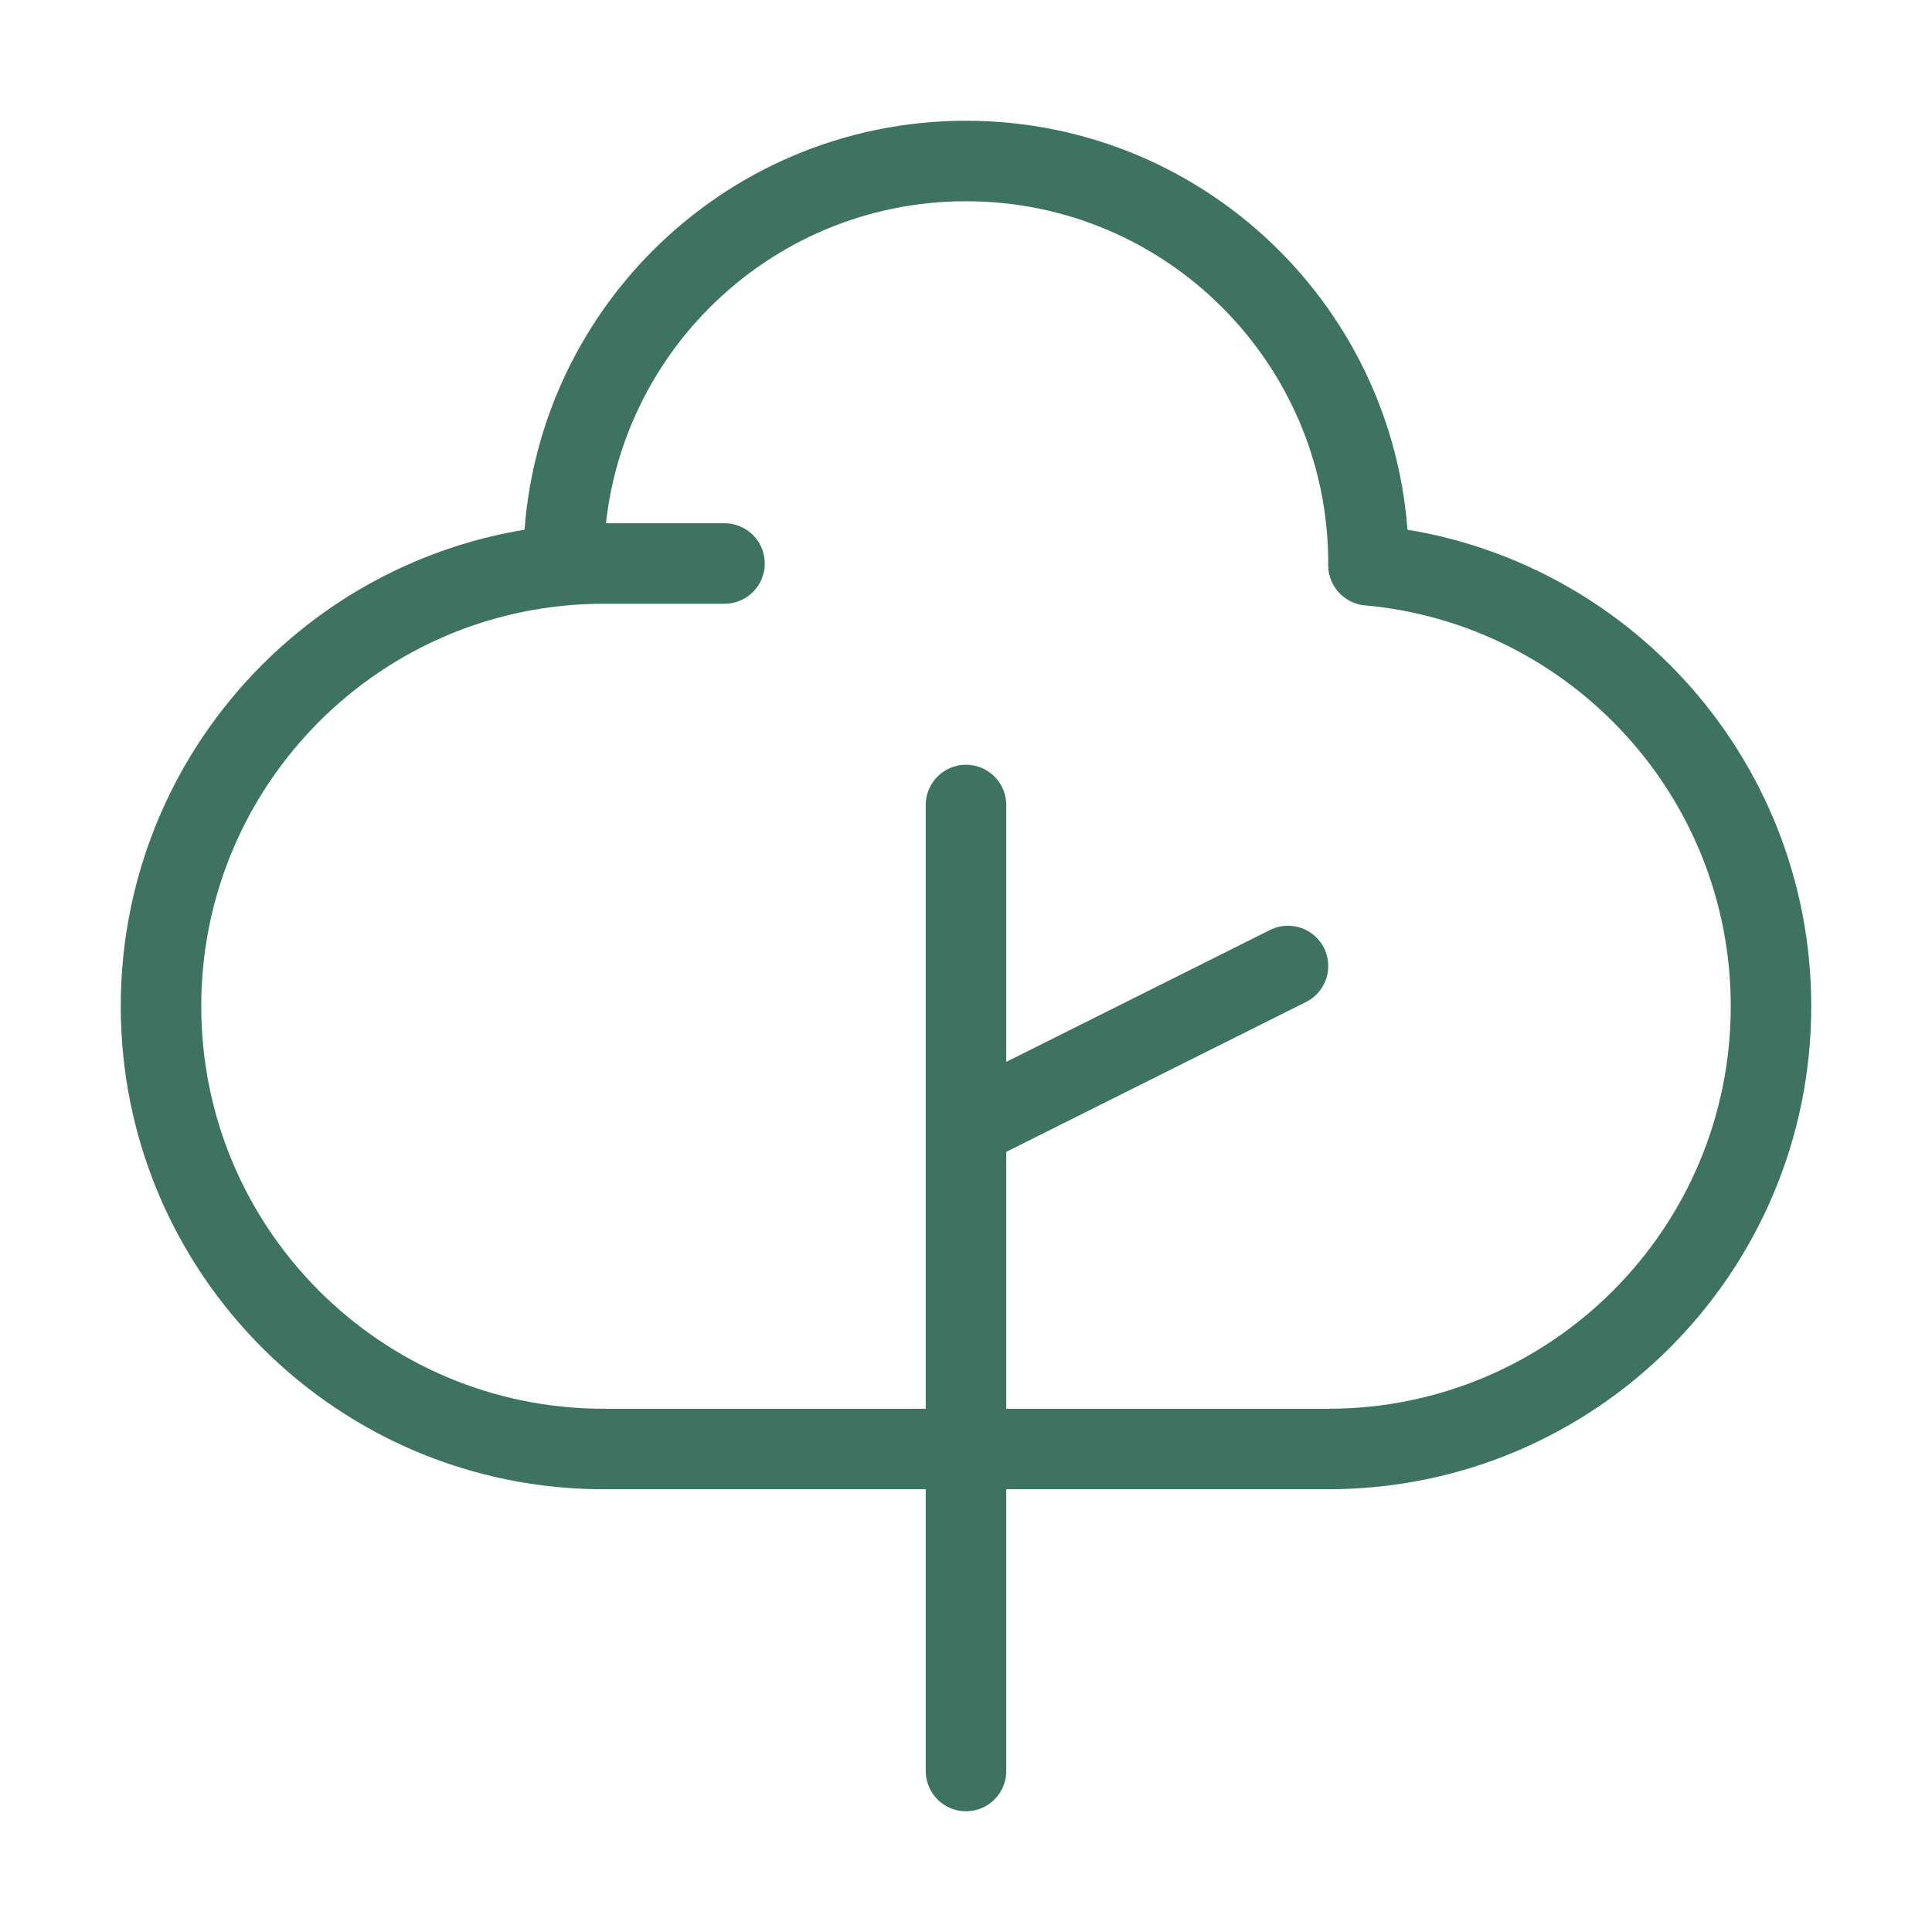 <svg width="24" height="24" viewBox="0 0 24 24" fill="none" xmlns="http://www.w3.org/2000/svg">
<path d="M12 22V14M12 14V10M12 14L16 12" stroke="#3D7360" stroke-linecap="round" stroke-linejoin="round"/>
<path d="M17 7C17 4.239 14.761 2 12 2C9.239 2 7 4.239 7 7" stroke="#3D7360" stroke-linecap="round" stroke-linejoin="round"/>
<path d="M12 18H7.5C4.462 18 2 15.538 2 12.5C2 9.462 4.462 7 7.5 7H9" stroke="#3D7360" stroke-linecap="round" stroke-linejoin="round"/>
<path d="M12 18H16.5C19.538 18 22 15.538 22 12.5C22 9.631 19.803 7.275 17 7.022" stroke="#3D7360" stroke-linecap="round" stroke-linejoin="round"/>
</svg>

